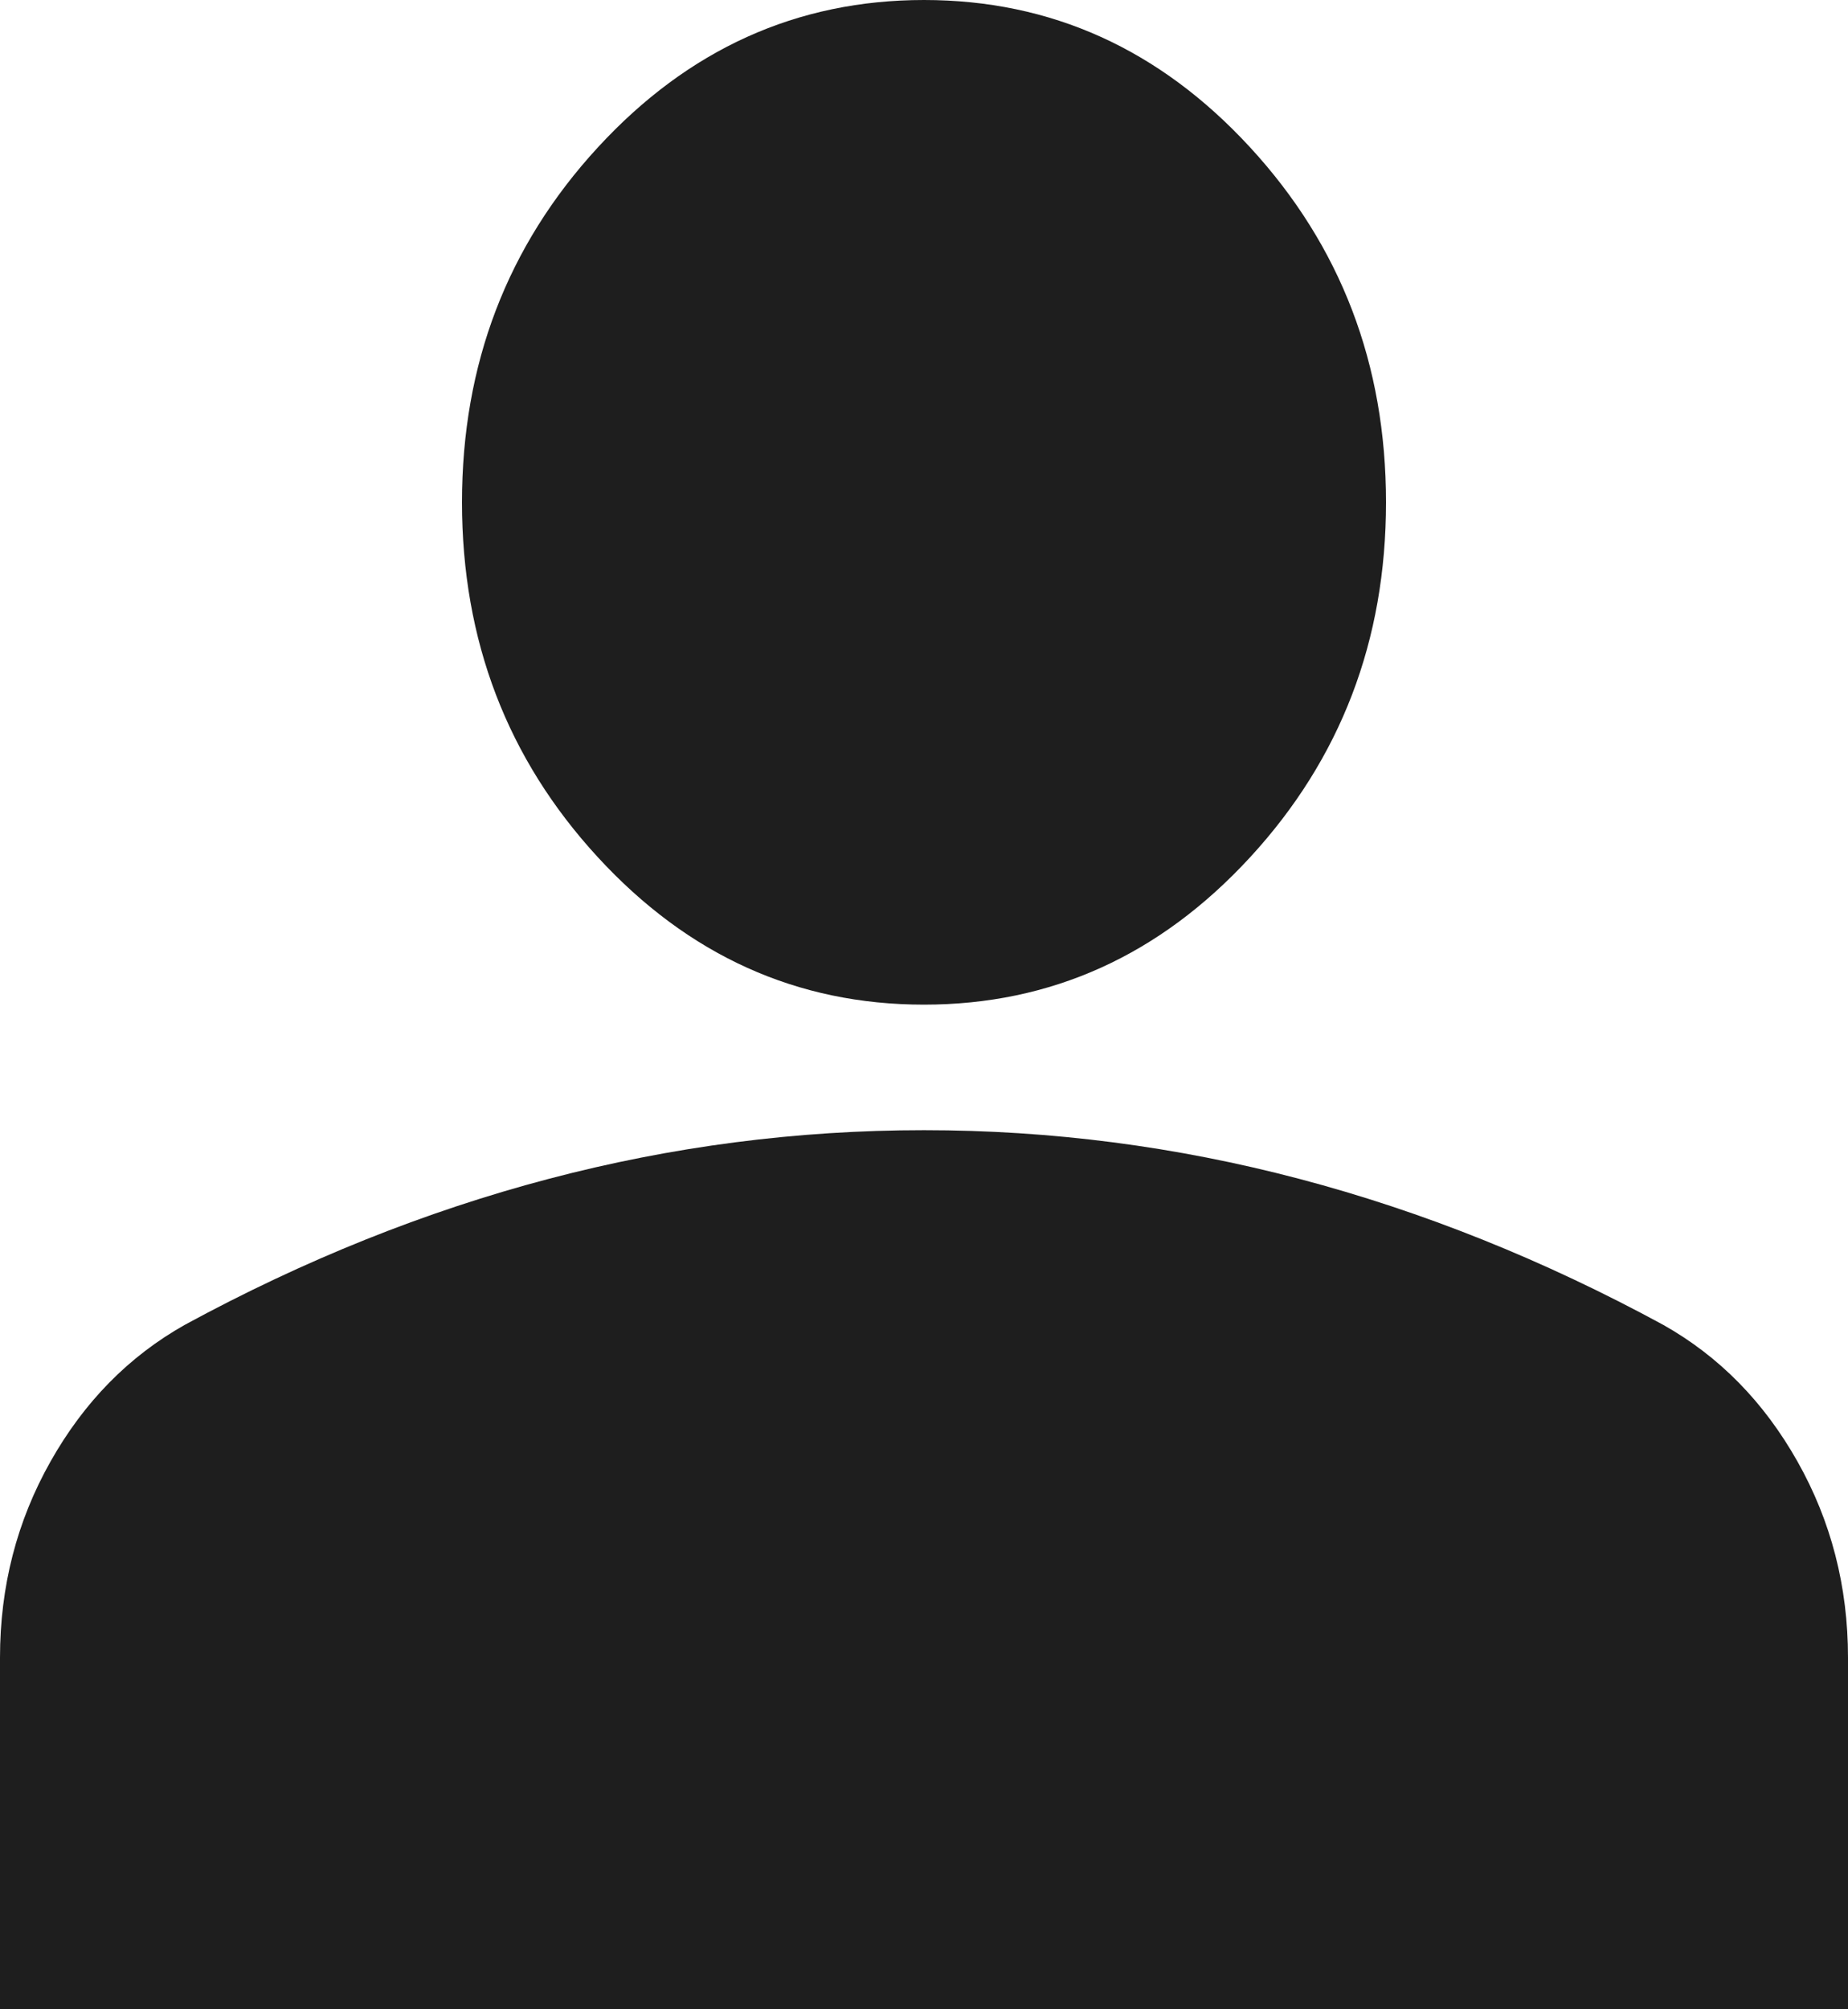 <svg width="23" height="25" viewBox="0 0 23 25" fill="none" xmlns="http://www.w3.org/2000/svg">
<path d="M11.5 12.5C9.919 12.5 8.565 11.888 7.439 10.664C6.313 9.44 5.75 7.969 5.75 6.25C5.75 4.531 6.313 3.06 7.439 1.836C8.565 0.612 9.919 0 11.5 0C13.081 0 14.435 0.612 15.561 1.836C16.687 3.06 17.25 4.531 17.25 6.25C17.25 7.969 16.687 9.44 15.561 10.664C14.435 11.888 13.081 12.5 11.5 12.5ZM0 25V20.625C0 19.74 0.21 18.926 0.629 18.184C1.048 17.441 1.605 16.875 2.3 16.484C3.785 15.677 5.295 15.072 6.828 14.668C8.361 14.264 9.919 14.062 11.5 14.062C13.081 14.062 14.639 14.264 16.172 14.668C17.705 15.072 19.215 15.677 20.7 16.484C21.395 16.875 21.952 17.441 22.371 18.184C22.79 18.926 23 19.74 23 20.625V25H0Z" fill="#1E1E1E"/>
</svg>
